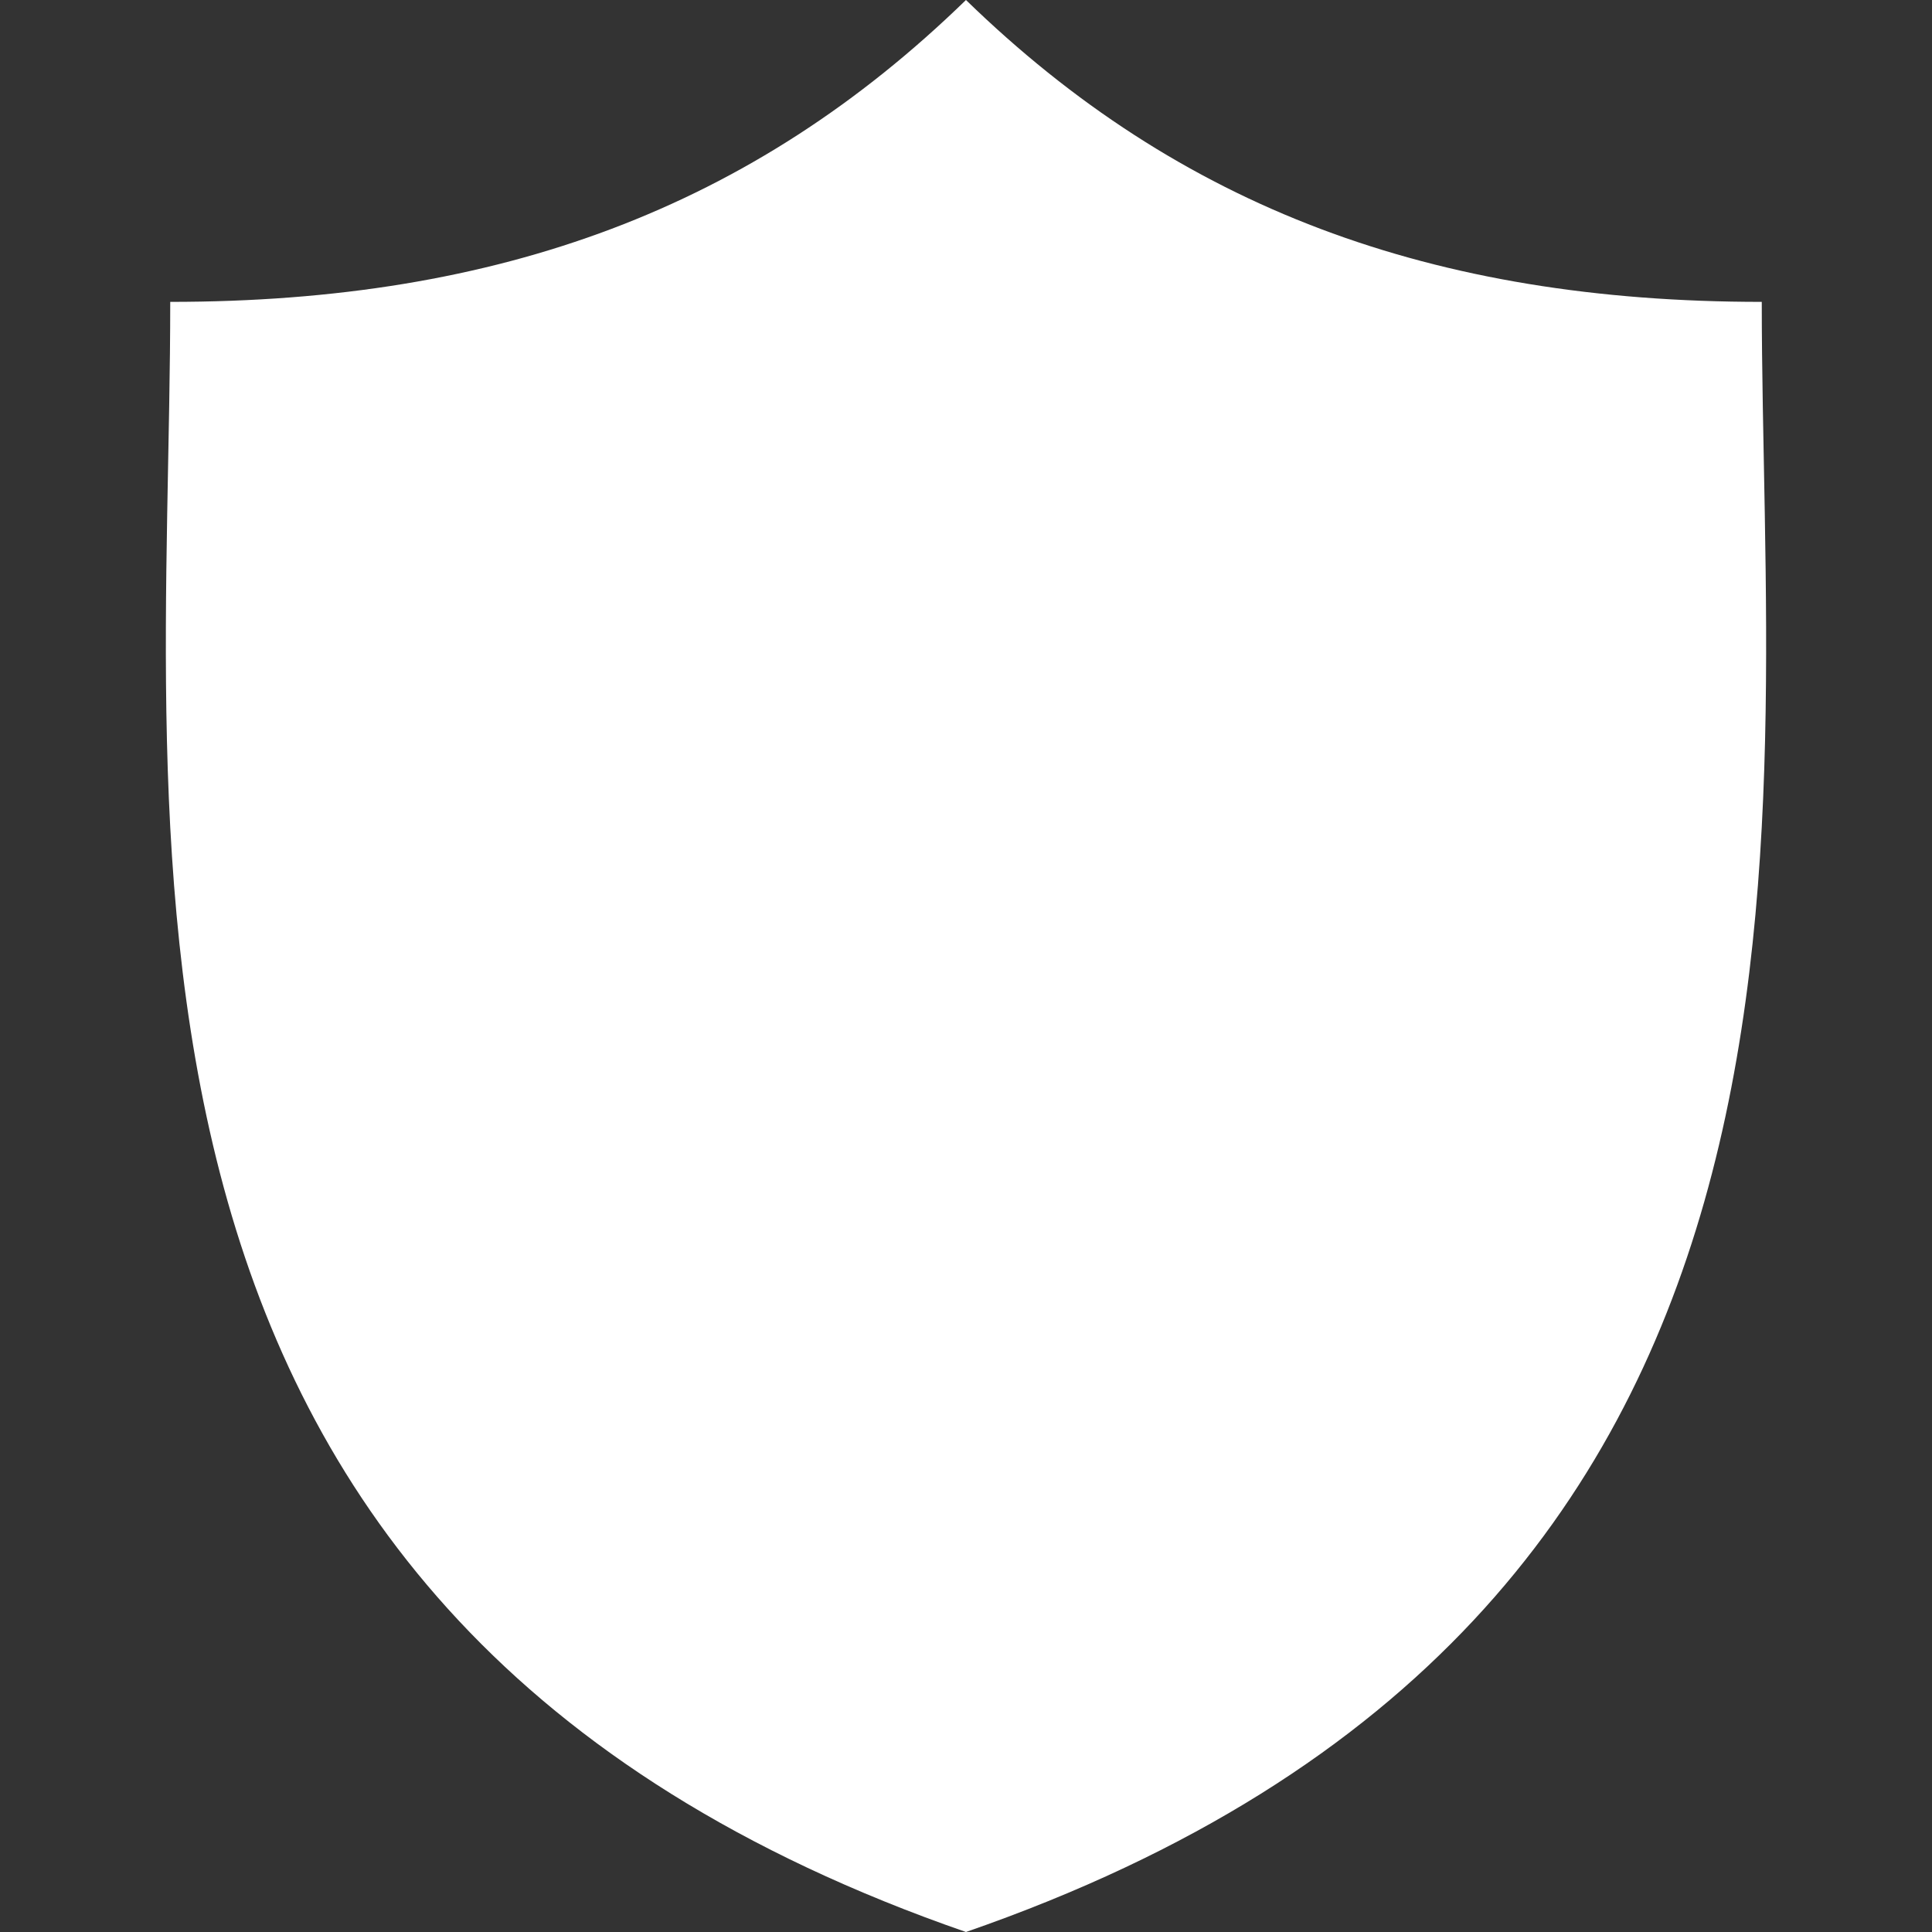 <svg xmlns="http://www.w3.org/2000/svg" version="1.1" xmlns:xlink="http://www.w3.org/1999/xlink" width="512" height="512" x="0" y="0" viewBox="0 0 347.966 347.966" style="enable-background:new 0 0 512 512" xml:space="preserve" class=""><rect x="0" y="0" width="347.966" height="347.966" fill="#333333" stroke="none"/><g><path d="M317.306 54.369C257.93 54.369 212.443 37.405 173.977 0 135.516 37.405 90.031 54.369 30.66 54.369c0 97.401-20.155 236.936 143.317 293.597C337.46 291.304 317.306 151.77 317.306 54.369z" fill="#ffffff" opacity="1" data-original="#000000" class=""></path></g></svg>